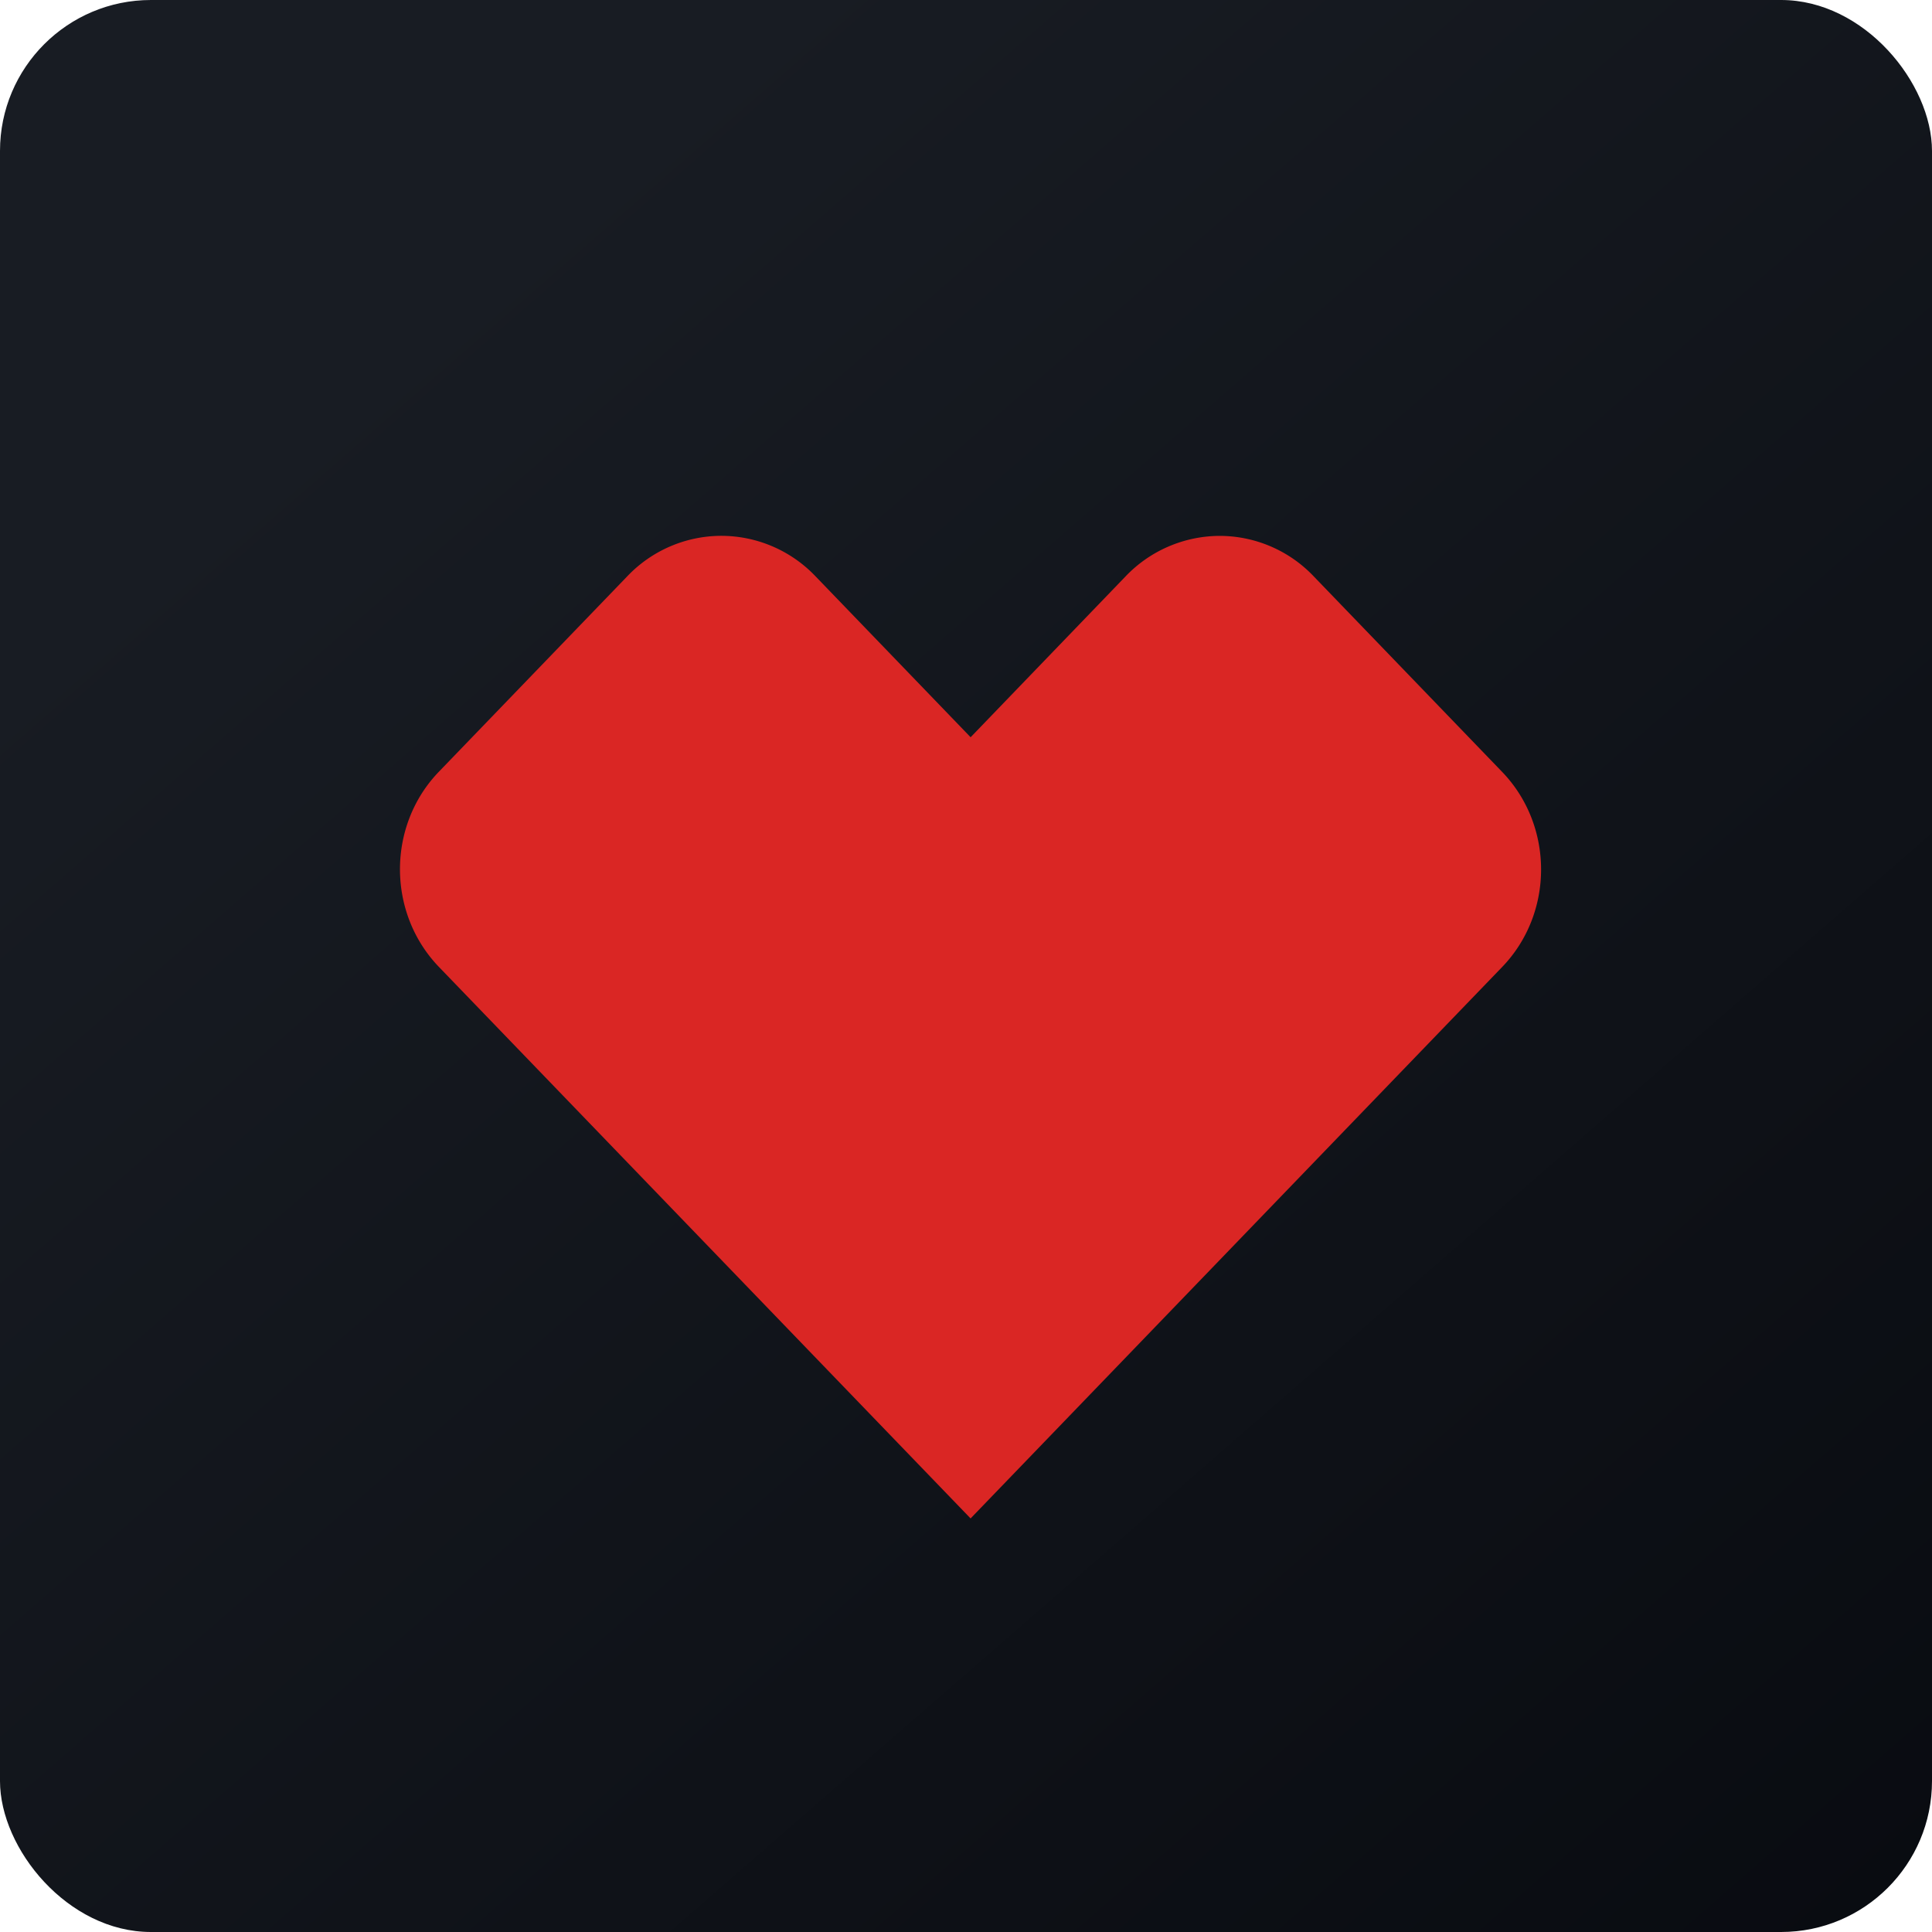 <!-- by FastBull --><svg xmlns="http://www.w3.org/2000/svg" width="64" height="64" viewBox="0 0 64 64"><rect x="0" y="0" width="64" height="64" rx="5" ry="5" fill="url(#fb100)" /><path fill="url(#fb100)" d="" /><path d="M 23.894,17.75 A 4.308,4.308 0 0,0 20.776,19.094 L 14.538,25.565 C 12.819,27.347 12.819,30.248 14.545,32.036 L 32.152,50.3 L 49.758,32.036 C 51.483,30.25 51.48,27.351 49.756,25.565 L 43.523,19.097 A 4.303,4.303 0 0,0 40.406,17.752 A 4.325,4.325 0 0,0 37.278,19.102 L 32.153,24.422 L 27.019,19.095 A 4.316,4.316 0 0,0 23.893,17.75 Z" fill="#da2624" /><defs><linearGradient id="fb100" x1="13.69" y1="10.2" x2="74.3" y2="79.82" gradientUnits="userSpaceOnUse"><stop stop-color="#181c23" /><stop offset="1" stop-color="#05070c" /></linearGradient></defs></svg>